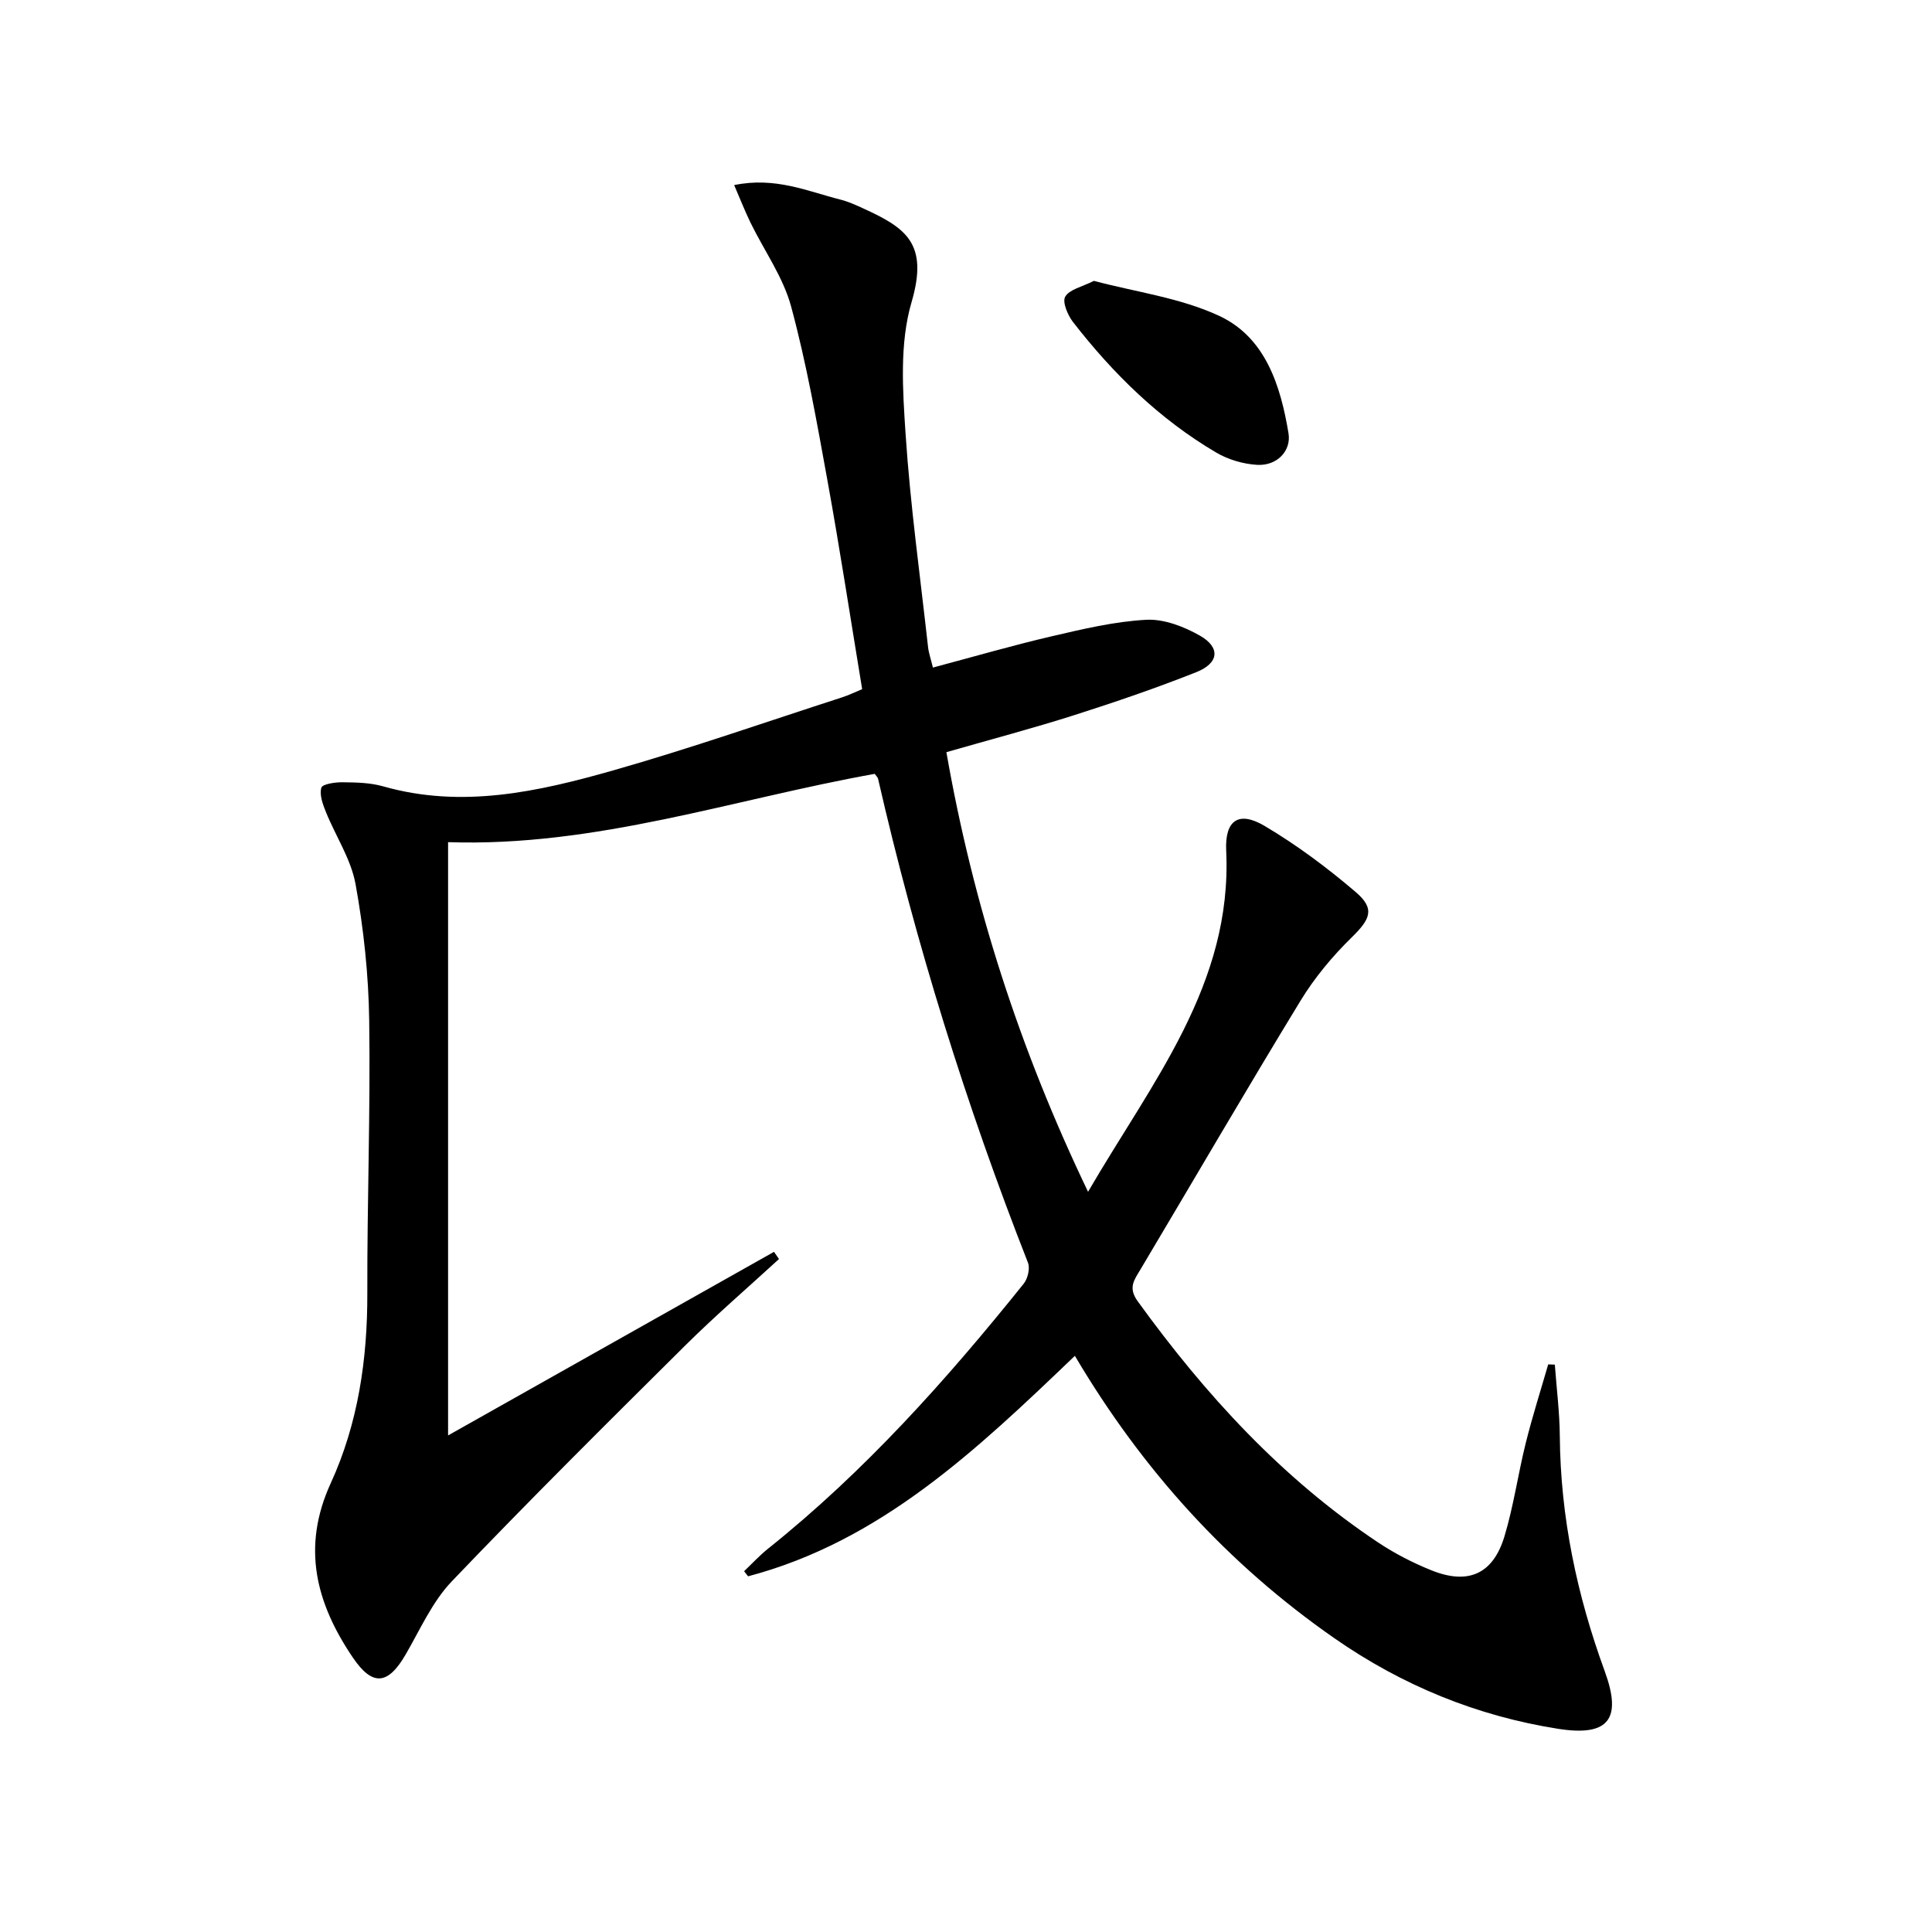 <svg enable-background="new 0 0 400 400" viewBox="0 0 400 400" xmlns="http://www.w3.org/2000/svg"><path d="m222.54 280.71c-20.34 19.48-40.2 38.39-67.66 45.65-.27-.35-.54-.71-.82-1.06 1.64-1.56 3.18-3.24 4.94-4.65 20.03-16 36.98-34.98 52.95-54.88.84-1.05 1.34-3.16.88-4.34-12.81-32.64-23.21-66.02-31.04-100.21-.07-.29-.36-.53-.69-1-29.2 5.22-57.73 15.17-88.33 14.14v122.83c22.73-12.81 45.1-25.41 67.48-38.01.34.5.69 1 1.03 1.49-6.44 5.91-13.08 11.63-19.29 17.78-16.3 16.17-32.6 32.36-48.46 48.96-4.03 4.22-6.54 9.95-9.53 15.11-3.69 6.38-6.89 6.65-10.96.64-7.61-11.24-10.65-22.8-4.56-36.09 5.66-12.36 7.61-25.68 7.57-39.34-.05-18.81.66-37.62.39-56.43-.13-9.43-1.14-18.94-2.82-28.22-.94-5.2-4.13-9.97-6.16-15-.64-1.58-1.35-3.53-.93-4.99.22-.76 2.85-1.15 4.38-1.13 2.81.03 5.73.08 8.4.84 16.3 4.65 32.08 1.13 47.62-3.29 15.95-4.54 31.63-10.03 47.41-15.13 1.4-.45 2.73-1.11 4.16-1.7-2.41-14.58-4.6-28.97-7.2-43.28-2.19-12.05-4.32-24.15-7.51-35.95-1.65-6.09-5.58-11.56-8.4-17.34-1.16-2.39-2.13-4.87-3.39-7.79 8.52-1.76 15.18 1.28 22.02 3.01 1.6.4 3.14 1.1 4.64 1.79 8.91 4.07 13.64 7.25 10.06 19.47-2.49 8.49-1.83 18.18-1.23 27.24.97 14.74 3.02 29.41 4.65 44.1.14 1.29.59 2.54 1.01 4.28 8.36-2.22 16.42-4.57 24.58-6.47 6.46-1.5 13.01-3.07 19.59-3.42 3.67-.2 7.82 1.41 11.12 3.29 4.28 2.44 3.94 5.69-.75 7.55-8.32 3.3-16.8 6.2-25.33 8.92-8.52 2.71-17.19 5-26.42 7.65 5.49 31.38 15.08 61.31 29.33 91.02 13.23-22.77 29.9-42.93 28.6-70.6-.3-6.32 2.56-8.35 7.97-5.14 6.67 3.95 12.97 8.66 18.87 13.7 4.03 3.45 3 5.6-.86 9.37-3.98 3.9-7.66 8.31-10.56 13.06-11.25 18.44-22.11 37.12-33.16 55.67-1.29 2.17-2.63 3.77-.59 6.59 13.97 19.31 29.85 36.67 49.8 49.96 3.44 2.29 7.2 4.22 11.03 5.76 7.61 3.06 12.75.78 15.11-7.03 1.91-6.33 2.82-12.97 4.43-19.4 1.36-5.45 3.07-10.81 4.63-16.21.46.02.91.04 1.37.05.36 4.92.99 9.85 1.03 14.77.14 16.82 3.55 32.98 9.3 48.7 3.59 9.83.93 13.6-9.66 11.93-16.79-2.65-32.22-8.95-46.28-18.73-22.09-15.37-39.74-34.79-53.76-58.49z"/><path d="m226.48 58.15c8.6 2.3 17.89 3.49 25.97 7.26 9.58 4.47 12.7 14.51 14.32 24.3.6 3.61-2.35 6.79-6.54 6.53-2.86-.18-5.95-1.08-8.42-2.54-11.75-6.91-21.34-16.32-29.65-27.02-1.1-1.42-2.26-4.16-1.62-5.25.87-1.51 3.44-2.02 5.94-3.28z"/></svg>
